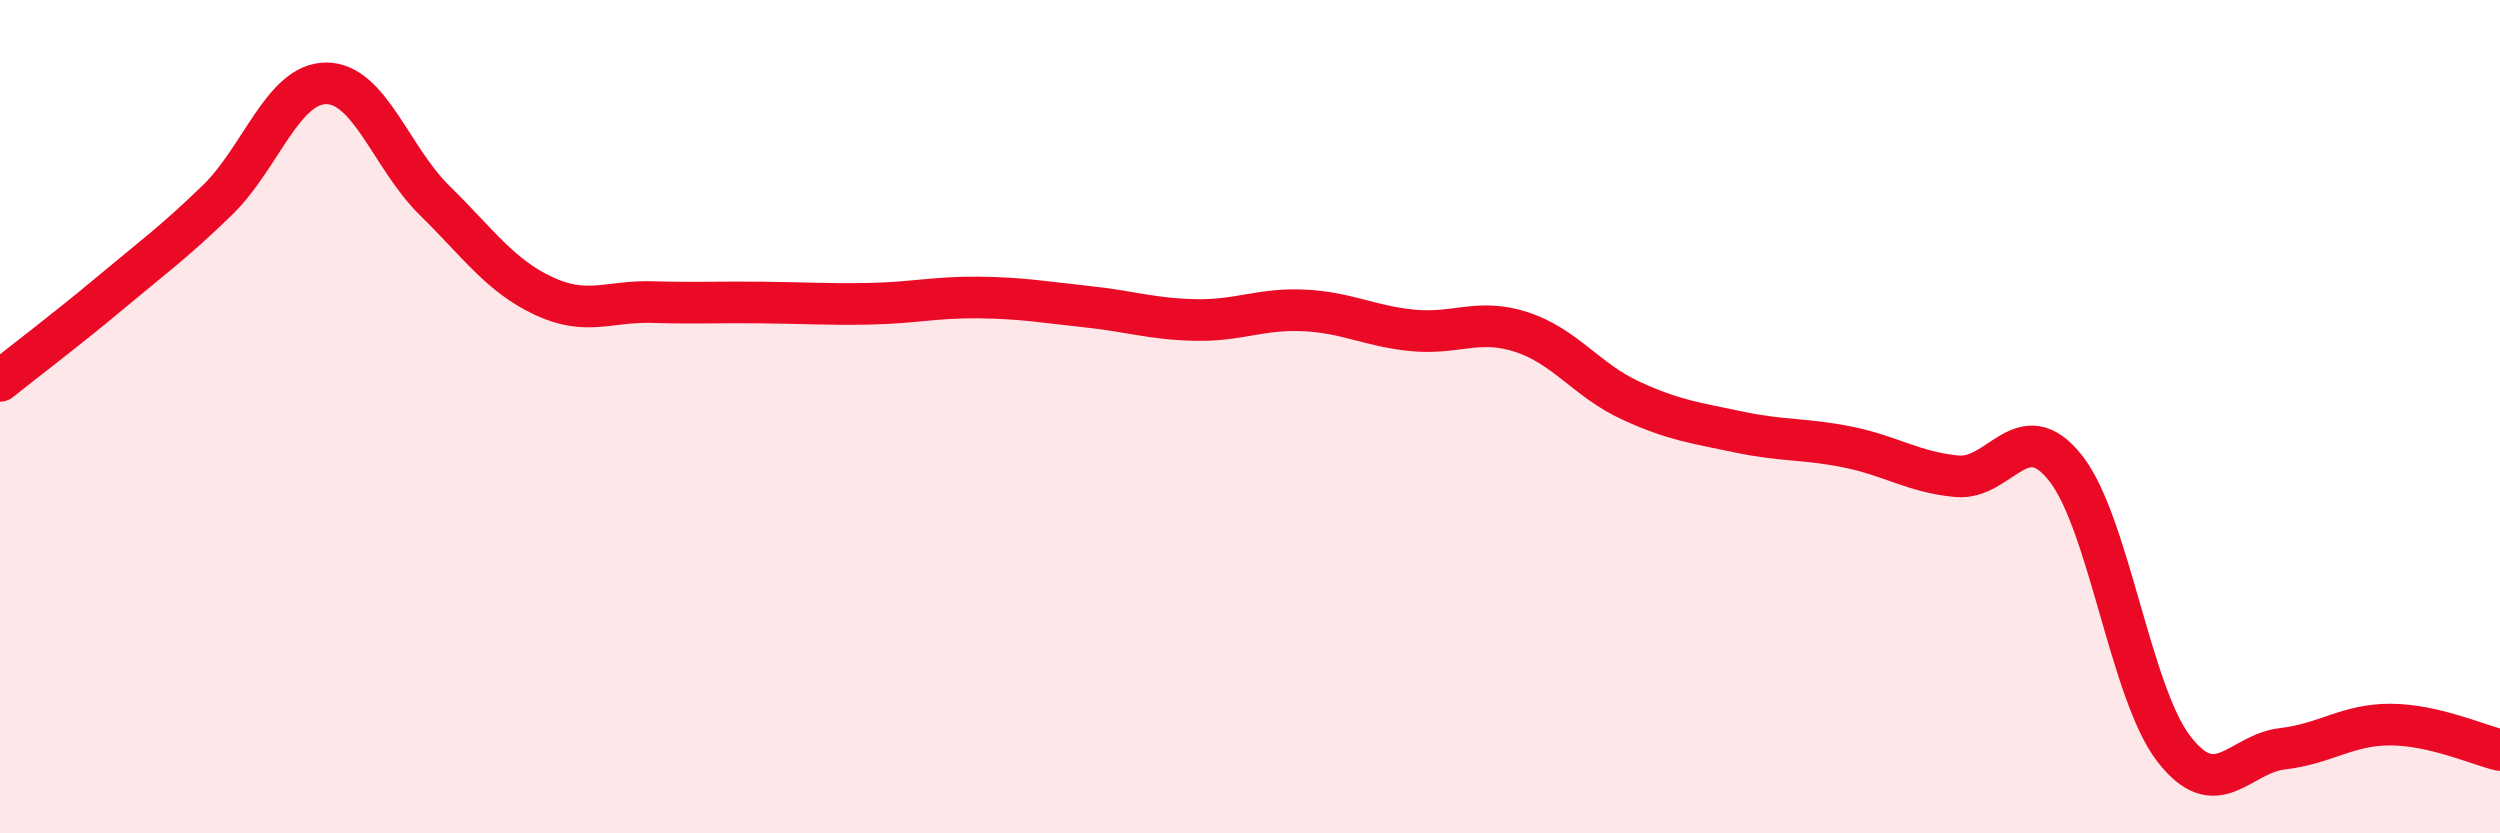 
    <svg width="60" height="20" viewBox="0 0 60 20" xmlns="http://www.w3.org/2000/svg">
      <path
        d="M 0,9.14 C 0.52,8.72 1.57,7.93 2.61,7.06 C 3.65,6.19 4.18,5.81 5.22,4.8 C 6.26,3.79 6.79,2 7.83,2 C 8.87,2 9.39,3.79 10.43,4.81 C 11.47,5.83 12,6.61 13.04,7.1 C 14.08,7.59 14.61,7.22 15.65,7.25 C 16.69,7.28 17.22,7.25 18.26,7.26 C 19.3,7.27 19.83,7.31 20.87,7.29 C 21.91,7.27 22.44,7.13 23.48,7.14 C 24.52,7.15 25.05,7.25 26.09,7.36 C 27.13,7.47 27.66,7.66 28.7,7.68 C 29.74,7.7 30.26,7.4 31.3,7.45 C 32.34,7.5 32.87,7.83 33.91,7.93 C 34.95,8.03 35.48,7.63 36.52,7.97 C 37.56,8.31 38.09,9.13 39.13,9.61 C 40.17,10.09 40.7,10.15 41.74,10.37 C 42.78,10.59 43.31,10.52 44.35,10.73 C 45.39,10.94 45.92,11.33 46.96,11.43 C 48,11.53 48.53,9.92 49.57,11.23 C 50.61,12.54 51.13,16.62 52.17,17.97 C 53.21,19.32 53.74,18.09 54.78,17.97 C 55.82,17.85 56.35,17.38 57.39,17.39 C 58.43,17.4 59.48,17.88 60,18L60 20L0 20Z"
        fill="#EB0A25"
        opacity="0.1"
        stroke-linecap="round"
        stroke-linejoin="round"
      />
      <path
        d="M 0,9.14 C 0.52,8.72 1.57,7.93 2.61,7.06 C 3.65,6.19 4.18,5.81 5.22,4.8 C 6.26,3.79 6.79,2 7.83,2 C 8.87,2 9.39,3.79 10.43,4.81 C 11.47,5.83 12,6.61 13.04,7.1 C 14.08,7.59 14.61,7.22 15.65,7.25 C 16.69,7.28 17.22,7.25 18.26,7.26 C 19.3,7.27 19.83,7.31 20.87,7.29 C 21.91,7.27 22.44,7.13 23.48,7.14 C 24.52,7.15 25.05,7.25 26.09,7.36 C 27.13,7.47 27.66,7.66 28.7,7.68 C 29.74,7.7 30.26,7.4 31.3,7.45 C 32.34,7.5 32.87,7.83 33.91,7.93 C 34.95,8.03 35.48,7.63 36.52,7.97 C 37.56,8.31 38.09,9.13 39.13,9.61 C 40.17,10.09 40.7,10.15 41.74,10.37 C 42.78,10.59 43.31,10.52 44.35,10.73 C 45.39,10.94 45.92,11.33 46.96,11.43 C 48,11.53 48.53,9.92 49.57,11.23 C 50.61,12.54 51.13,16.62 52.17,17.97 C 53.21,19.32 53.74,18.09 54.78,17.97 C 55.82,17.85 56.35,17.38 57.39,17.39 C 58.43,17.4 59.48,17.88 60,18"
        stroke="#EB0A25"
        stroke-width="1"
        fill="none"
        stroke-linecap="round"
        stroke-linejoin="round"
      />
    </svg>
  